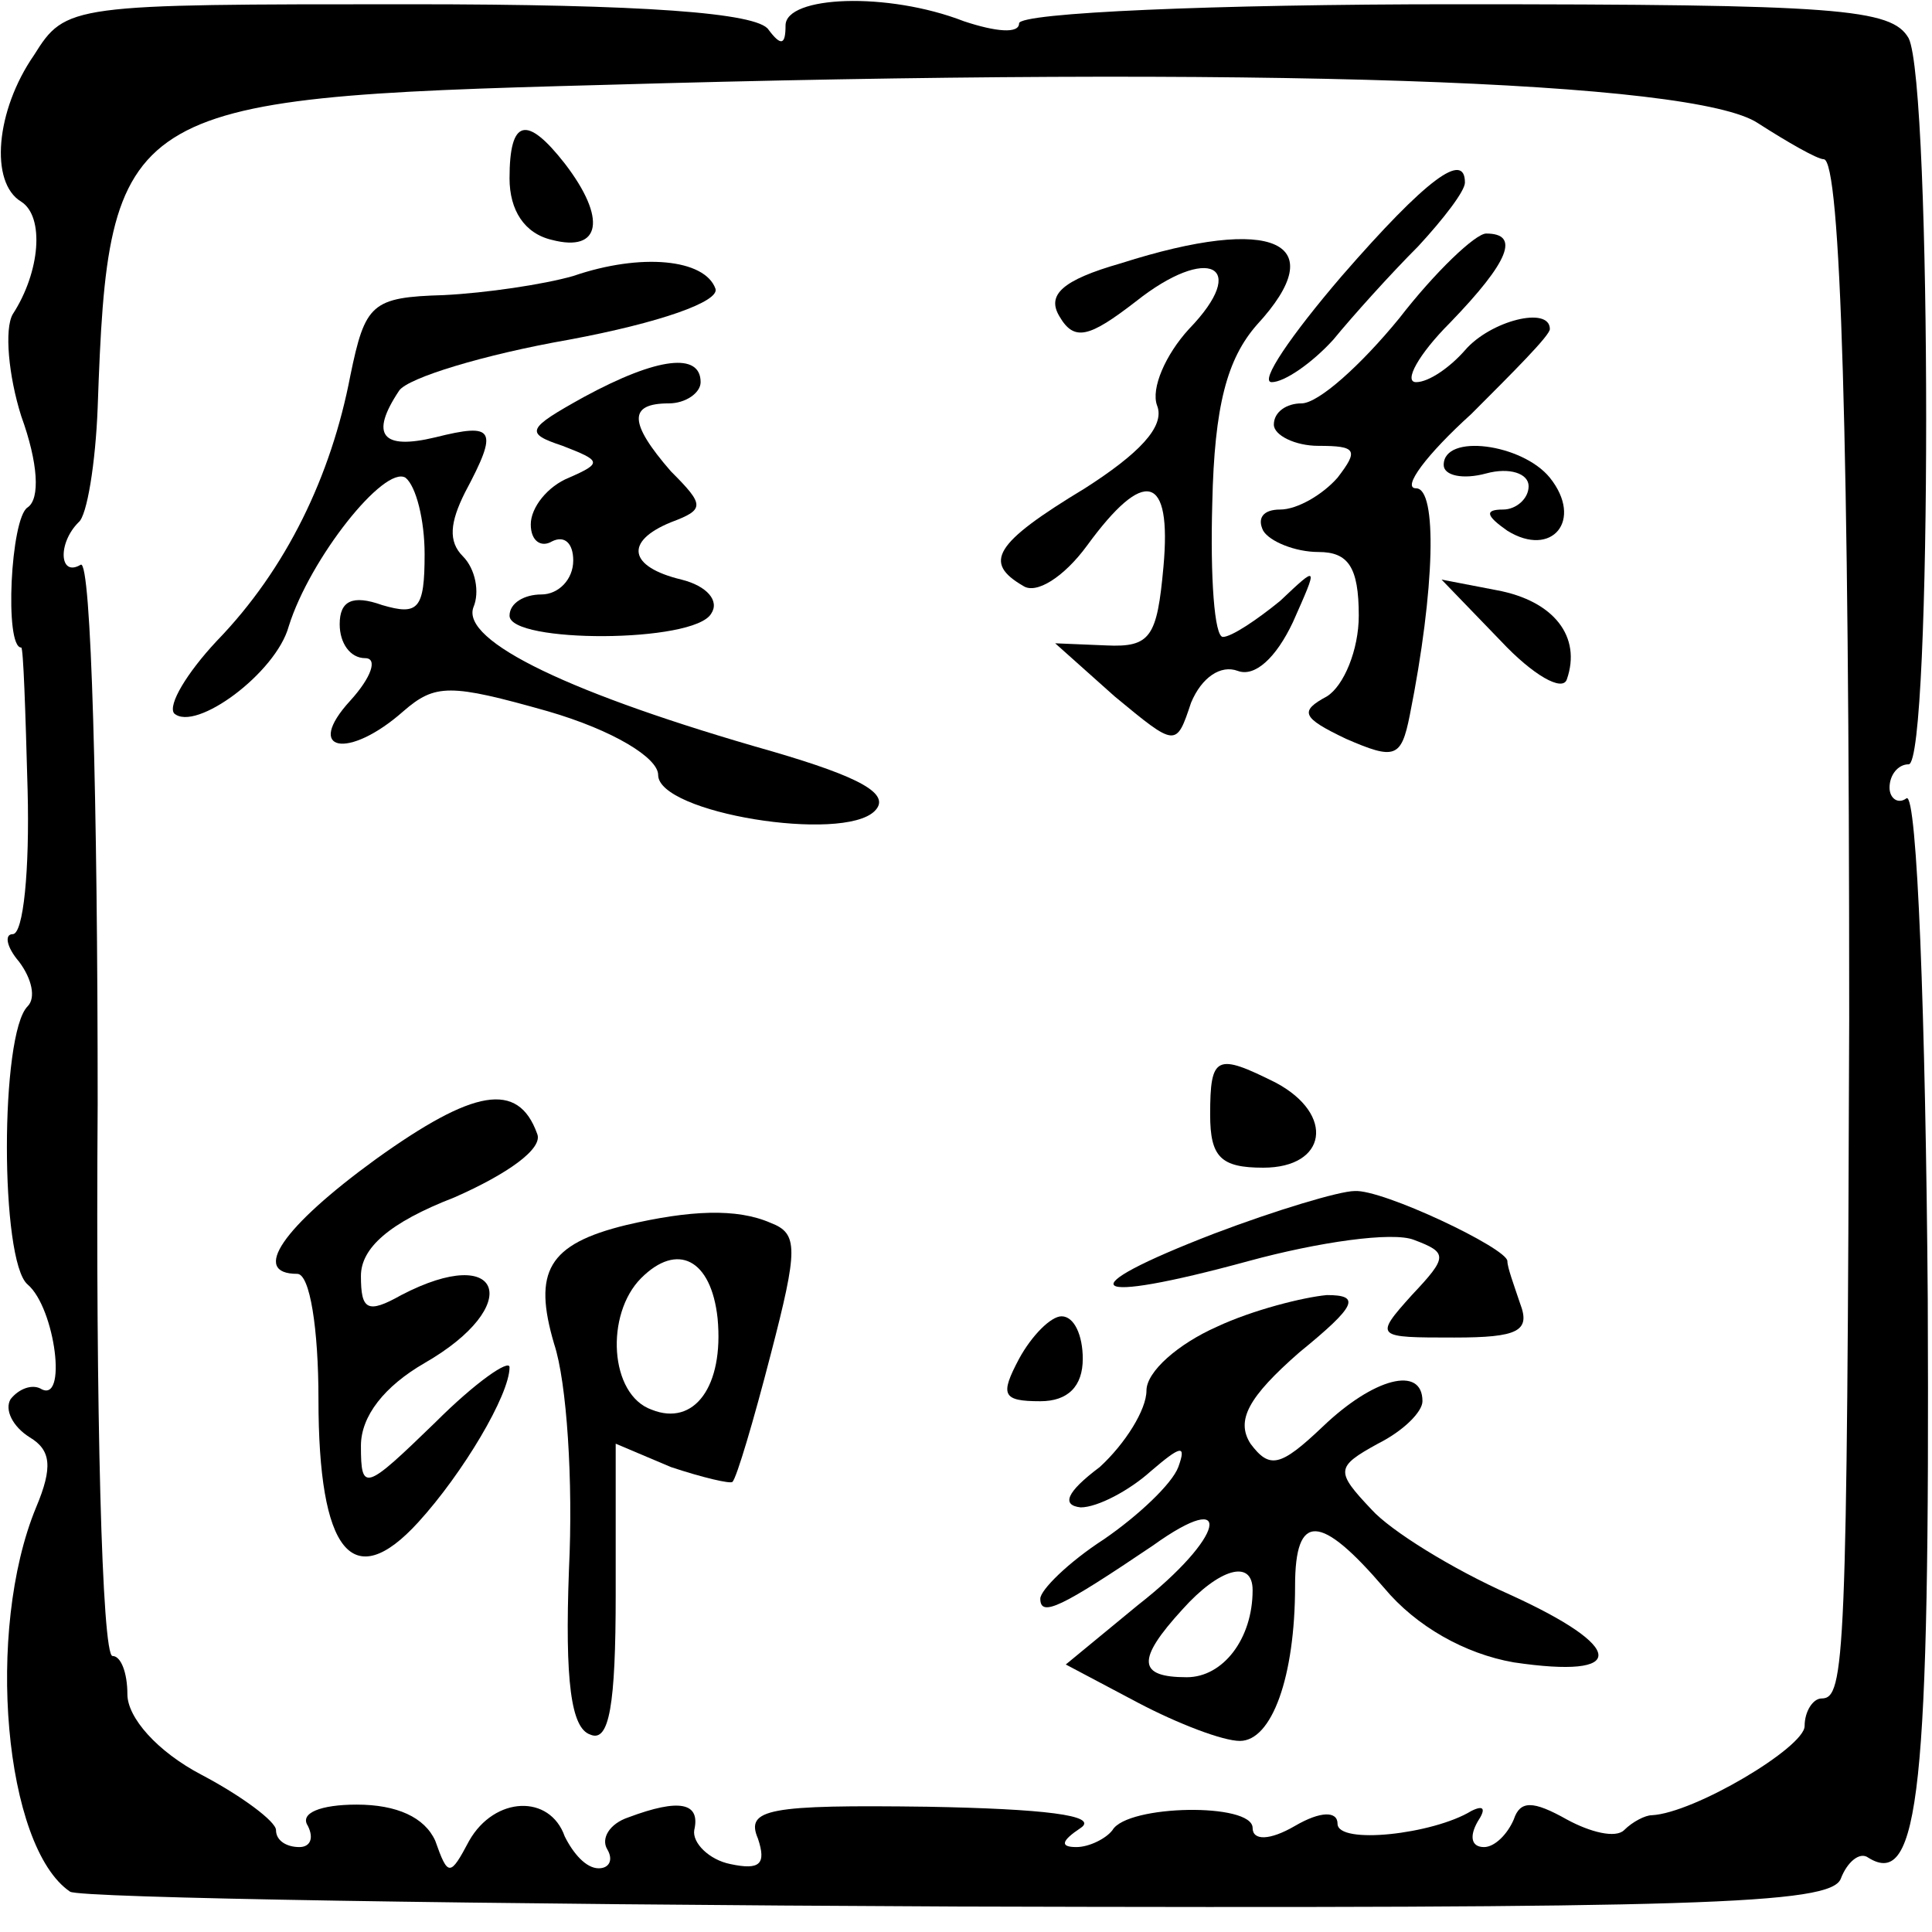 <?xml version="1.0" standalone="no"?>
<!DOCTYPE svg PUBLIC "-//W3C//DTD SVG 20010904//EN"
 "http://www.w3.org/TR/2001/REC-SVG-20010904/DTD/svg10.dtd">
<svg version="1.0" xmlns="http://www.w3.org/2000/svg"
 width="91pt" height="91pt" viewBox="0 0 91 91"
 preserveAspectRatio="xMidYMid meet">
<g transform="translate(0,91) scale(0.1,-0.1)"
fill="#000000" stroke="none">
<path d="M16 884 c-18 -26 -21 -60 -6 -69 11 -7 9 -33 -4 -53 -4 -7 -2 -29 4
-48 8 -22 9 -39 3 -43 -8 -5 -11 -66 -3 -66 1 0 2 -30 3 -67 1 -38 -2 -68 -7
-68 -4 0 -3 -6 3 -13 6 -8 8 -17 4 -21 -13 -13 -13 -120 0 -131 13 -11 19 -57
6 -49 -4 2 -10 0 -14 -5 -3 -5 1 -13 9 -18 10 -6 11 -14 3 -33 -24 -58 -15
-160 16 -181 4 -3 193 -6 418 -7 349 -1 411 1 416 13 3 8 9 13 13 10 24 -15
29 32 28 263 -1 132 -5 239 -10 236 -4 -3 -8 0 -8 5 0 6 4 11 9 11 11 0 11
320 0 342 -8 14 -33 16 -214 16 -113 0 -205 -4 -205 -9 0 -5 -11 -4 -26 1 -36
14 -84 12 -84 -2 0 -9 -2 -10 -8 -2 -5 8 -59 12 -169 12 -160 0 -162 0 -177
-24z m812 -32 c14 -9 28 -17 31 -17 8 0 12 -132 12 -405 -1 -302 -2 -320 -13
-320 -4 0 -8 -6 -8 -13 0 -10 -52 -41 -72 -42 -3 0 -9 -3 -13 -7 -4 -4 -16 -1
-27 5 -16 9 -22 9 -25 0 -3 -7 -9 -13 -14 -13 -6 0 -7 5 -3 12 4 6 3 8 -3 5
-18 -11 -63 -16 -63 -6 0 6 -8 6 -20 -1 -12 -7 -20 -7 -20 -1 0 12 -59 11 -66
-1 -3 -4 -11 -8 -17 -8 -8 0 -7 3 2 9 9 6 -18 9 -72 10 -75 1 -86 -1 -80 -15
4 -12 1 -15 -13 -12 -10 2 -18 10 -17 16 3 13 -7 15 -31 6 -9 -3 -13 -10 -10
-15 3 -5 1 -9 -4 -9 -6 0 -12 7 -16 15 -7 20 -33 19 -45 -2 -9 -17 -10 -17
-16 0 -5 11 -18 17 -37 17 -17 0 -27 -4 -23 -10 3 -6 1 -10 -4 -10 -6 0 -11 3
-11 8 0 4 -16 16 -35 26 -21 11 -35 27 -35 38 0 10 -3 18 -7 18 -5 0 -8 117
-7 260 0 142 -3 257 -8 254 -10 -6 -11 10 -1 20 4 3 8 28 9 54 5 142 11 146
238 152 310 9 514 2 544 -18z"/>
<path d="M240 826 c0 -15 7 -26 20 -29 23 -6 26 10 6 36 -18 23 -26 21 -26 -7z"/>
<path d="M632 780 c-24 -28 -39 -50 -33 -50 6 0 19 9 29 20 9 11 27 31 40 44
12 13 22 26 22 30 0 15 -18 2 -58 -44z"/>
<path d="M528 786 c-28 -8 -35 -15 -29 -25 7 -12 14 -10 36 7 34 27 54 17 25
-13 -11 -12 -18 -28 -15 -36 4 -10 -9 -23 -34 -39 -43 -26 -48 -35 -29 -46 6
-4 19 4 30 19 27 37 40 34 36 -10 -3 -33 -6 -38 -27 -37 l-24 1 28 -25 c29
-24 29 -24 36 -3 5 12 14 18 22 15 8 -3 18 6 26 23 12 27 12 27 -6 10 -11 -9
-23 -17 -27 -17 -4 0 -6 28 -5 63 1 46 7 68 21 84 36 39 8 52 -64 29z"/>
<path d="M659 760 c-18 -22 -38 -40 -46 -40 -7 0 -13 -4 -13 -10 0 -5 10 -10
21 -10 18 0 19 -2 9 -15 -7 -8 -19 -15 -27 -15 -8 0 -11 -4 -8 -10 3 -5 15
-10 26 -10 14 0 19 -7 19 -30 0 -16 -7 -33 -15 -38 -13 -7 -12 -10 9 -20 23
-10 26 -9 30 11 12 60 13 107 3 107 -7 0 5 16 26 35 20 20 37 37 37 40 0 11
-28 4 -40 -10 -7 -8 -17 -15 -23 -15 -6 0 1 13 16 28 28 29 33 42 17 42 -5 0
-24 -18 -41 -40z"/>
<path d="M270 780 c-14 -4 -41 -8 -61 -9 -34 -1 -37 -4 -44 -38 -9 -47 -30
-91 -63 -125 -14 -15 -23 -30 -20 -34 10 -9 48 19 54 41 10 32 45 76 55 70 5
-4 9 -20 9 -36 0 -26 -3 -29 -20 -24 -14 5 -20 2 -20 -9 0 -9 5 -16 12 -16 6
0 3 -9 -7 -20 -22 -24 -1 -28 25 -5 15 13 22 13 68 0 31 -9 52 -22 52 -30 0
-18 87 -32 102 -17 8 8 -7 16 -48 28 -95 27 -147 52 -141 68 3 7 1 18 -5 24
-7 7 -6 16 1 30 16 30 14 33 -14 26 -25 -6 -31 1 -17 22 4 6 40 17 80 24 43 8
71 18 69 24 -5 14 -35 17 -67 6z"/>
<path d="M275 723 c-27 -15 -28 -17 -10 -23 18 -7 19 -8 3 -15 -10 -4 -18 -14
-18 -22 0 -8 5 -11 10 -8 6 3 10 -1 10 -9 0 -9 -7 -16 -15 -16 -8 0 -15 -4
-15 -10 0 -13 87 -13 95 1 4 6 -2 13 -14 16 -25 6 -27 18 -5 27 16 6 16 8 0
24 -20 23 -20 32 -1 32 8 0 15 5 15 10 0 14 -20 12 -55 -7z"/>
<path d="M680 691 c0 -5 9 -7 20 -4 11 3 20 0 20 -6 0 -6 -6 -11 -12 -11 -9 0
-8 -3 2 -10 21 -13 36 5 20 25 -13 16 -50 21 -50 6z"/>
<path d="M707 608 c15 -16 29 -24 31 -18 7 20 -6 37 -33 42 l-26 5 28 -29z"/>
<path d="M570 385 c0 -20 5 -25 25 -25 30 0 34 25 6 40 -28 14 -31 13 -31 -15z"/>
<path d="M177 364 c-44 -32 -59 -54 -37 -54 6 0 10 -26 10 -59 0 -72 16 -92
47 -58 21 23 43 60 43 73 0 4 -16 -7 -35 -26 -33 -32 -35 -33 -35 -11 0 14 11
28 30 39 47 27 37 57 -11 32 -16 -9 -19 -7 -19 9 0 13 13 25 44 37 25 11 42
23 39 30 -9 25 -30 21 -76 -12z"/>
<path d="M572 329 c-70 -27 -61 -34 16 -13 33 9 68 14 78 10 16 -6 16 -8 -1
-26 -18 -20 -17 -20 20 -20 30 0 36 3 31 16 -3 9 -6 17 -6 20 0 6 -59 34 -72
33 -7 0 -37 -9 -66 -20z"/>
<path d="M295 333 c-37 -9 -44 -22 -34 -56 6 -18 9 -65 7 -106 -2 -53 1 -75
10 -78 9 -4 12 14 12 66 l0 71 26 -11 c15 -5 28 -8 29 -7 2 2 10 29 18 60 13
50 13 57 0 62 -16 7 -38 6 -68 -1z m43 -44 c3 -32 -11 -51 -31 -43 -20 7 -22
45 -5 62 17 17 33 9 36 -19z"/>
<path d="M573 285 c-18 -8 -33 -21 -33 -30 0 -9 -10 -25 -22 -36 -16 -12 -18
-18 -9 -19 8 0 23 8 33 17 14 12 17 13 13 2 -3 -8 -19 -23 -35 -34 -17 -11
-30 -24 -30 -28 0 -9 10 -4 53 25 39 28 34 4 -7 -28 l-34 -28 34 -18 c19 -10
40 -18 48 -18 15 0 26 30 26 73 0 35 12 34 42 -1 15 -18 38 -31 61 -35 54 -8
53 7 -2 32 -27 12 -56 30 -65 40 -17 18 -17 20 3 31 12 6 21 15 21 20 0 17
-23 11 -47 -12 -20 -19 -25 -20 -34 -8 -7 11 -1 22 23 43 27 22 29 27 13 27
-11 -1 -35 -7 -52 -15z m17 -124 c0 -23 -14 -41 -31 -41 -23 0 -24 8 -2 32 17
19 33 24 33 9z"/>
<path d="M480 270 c-9 -17 -8 -20 10 -20 13 0 20 7 20 20 0 11 -4 20 -10 20
-5 0 -14 -9 -20 -20z"/>
</g>
</svg>
